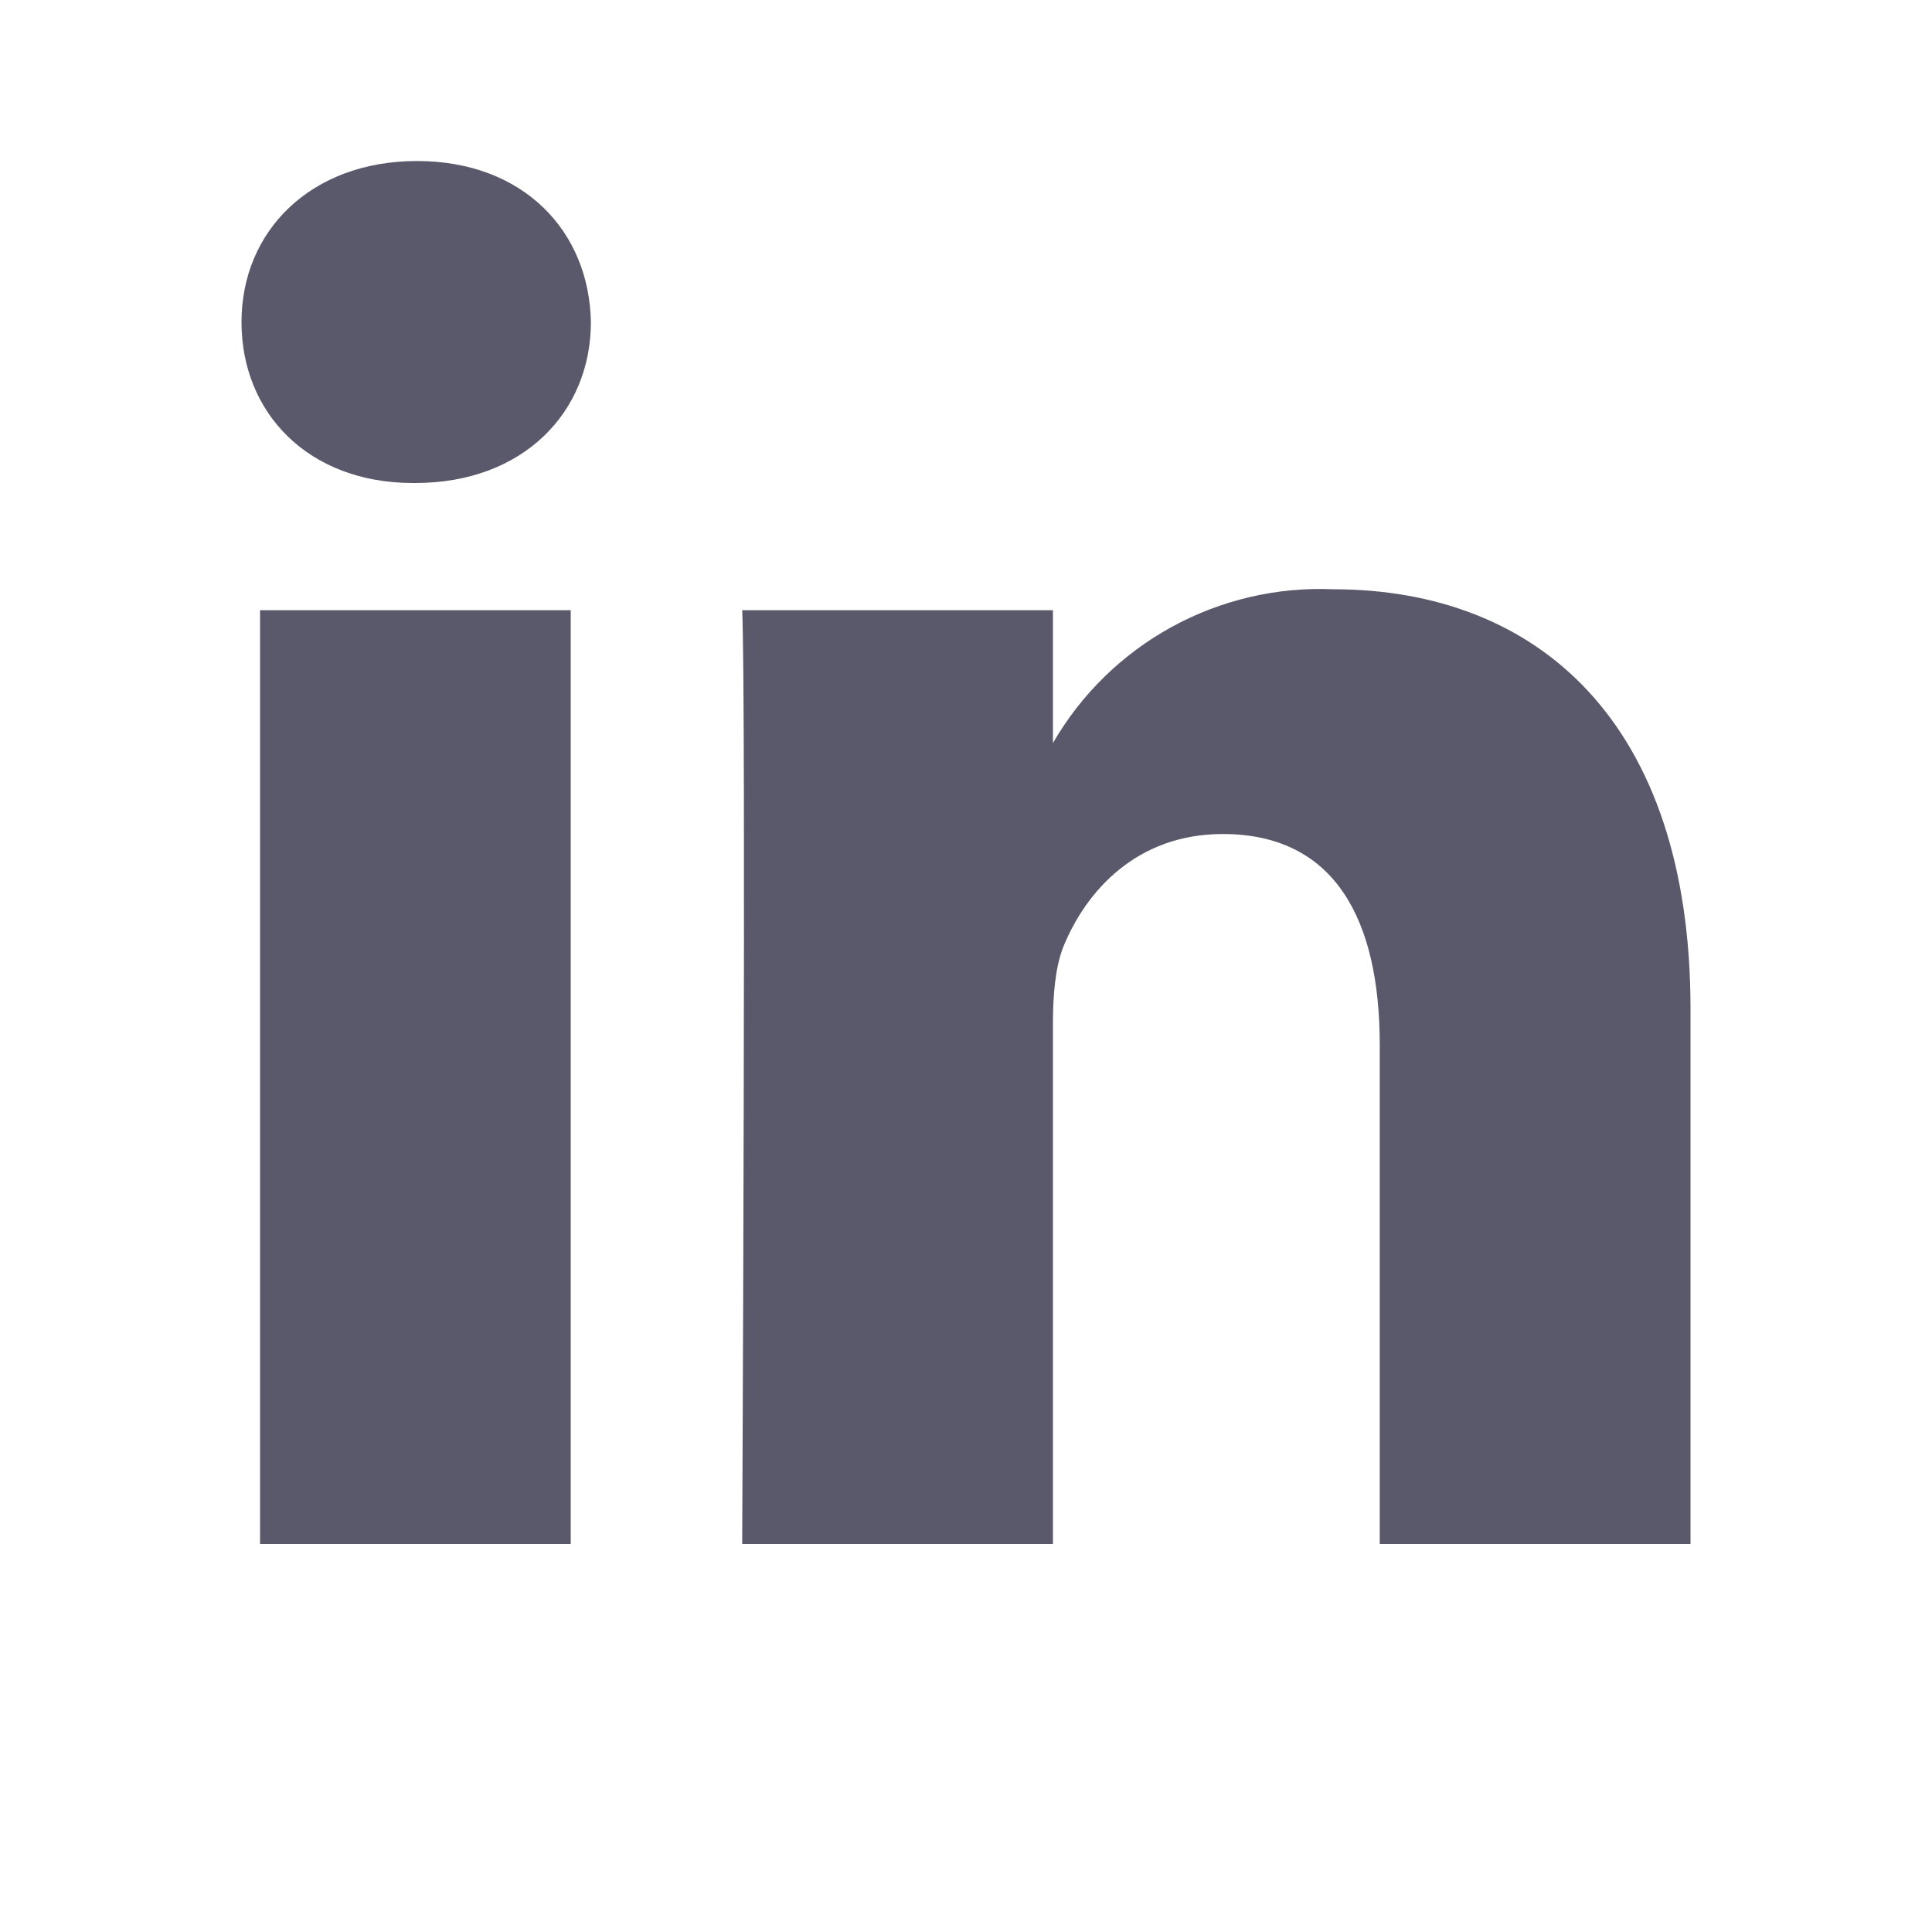<svg width="32" height="32" viewBox="0 0 32 32" fill="none" xmlns="http://www.w3.org/2000/svg">
<g clip-path="url(#clip0_25812_16136)">
<path d="M9.453 10.12V25.574H4.307V10.107H9.453V10.12ZM9.787 5.334C9.787 6.827 8.667 8 6.88 8H6.84C5.107 8 4 6.84 4 5.334C4 3.827 5.147 2.667 6.907 2.667C8.667 2.667 9.76 3.827 9.787 5.334ZM28 16.707V25.574H22.853V17.307C22.853 15.227 22.107 13.814 20.253 13.814C18.827 13.814 17.987 14.76 17.613 15.68C17.48 16.014 17.44 16.48 17.44 16.947V25.574H12.293C12.293 25.574 12.36 11.574 12.293 10.107H17.44V12.307C17.907 11.499 18.586 10.835 19.404 10.386C20.222 9.937 21.148 9.72 22.08 9.76C25.467 9.76 28 11.96 28 16.707Z" fill="#59596B"/>
</g>
<defs>
<clipPath id="clip0_25812_16136">
<rect width="32" height="32" fill="white"/>
</clipPath>
</defs>
</svg>
